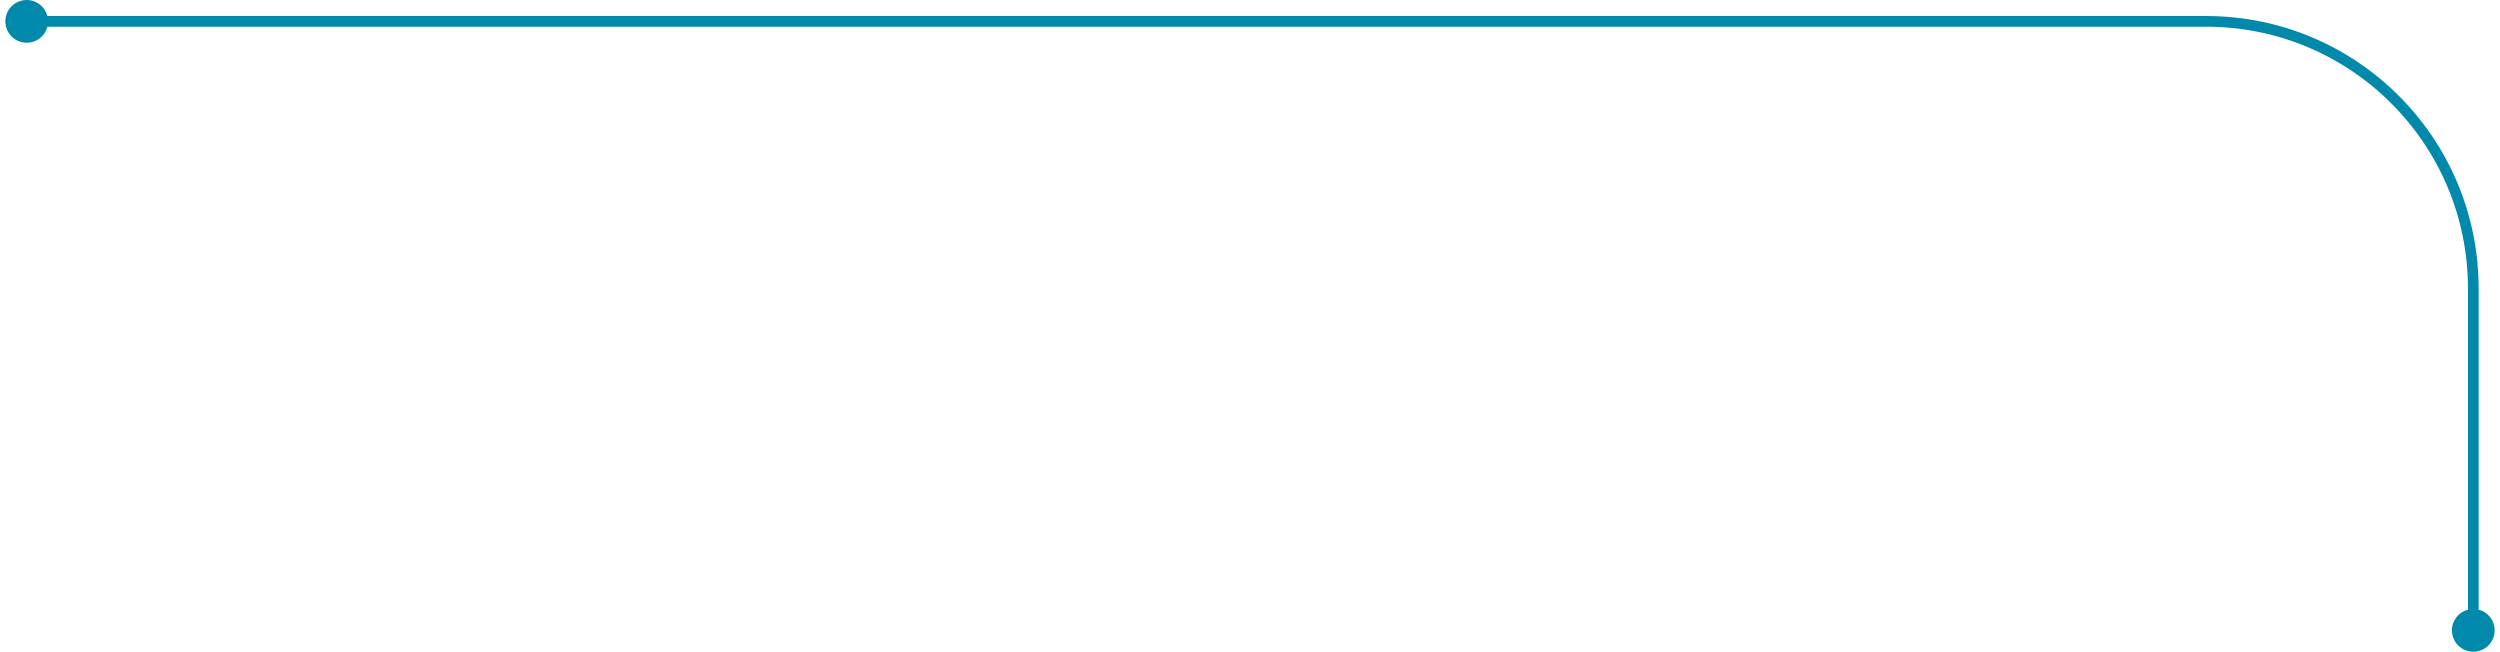 <svg width="234" height="61" viewBox="0 0 234 61" fill="none" xmlns="http://www.w3.org/2000/svg">
<path fill-rule="evenodd" clip-rule="evenodd" d="M229.5 59C229.5 58.068 230.137 57.285 231 57.063L231 27C231 13.469 220.031 2.5 206.5 2.5L4.437 2.5C4.215 3.363 3.432 4 2.5 4C1.395 4 0.5 3.105 0.5 2C0.5 0.895 1.395 -2.02912e-05 2.5 -2.01947e-05C3.432 -2.01132e-05 4.215 0.637 4.437 1.5L206.5 1.5C220.583 1.5 232 12.917 232 27L232 57.063C232.863 57.285 233.5 58.068 233.5 59C233.5 60.105 232.605 61 231.5 61C230.395 61 229.5 60.105 229.5 59Z" fill="#0189AB"/>
</svg>
